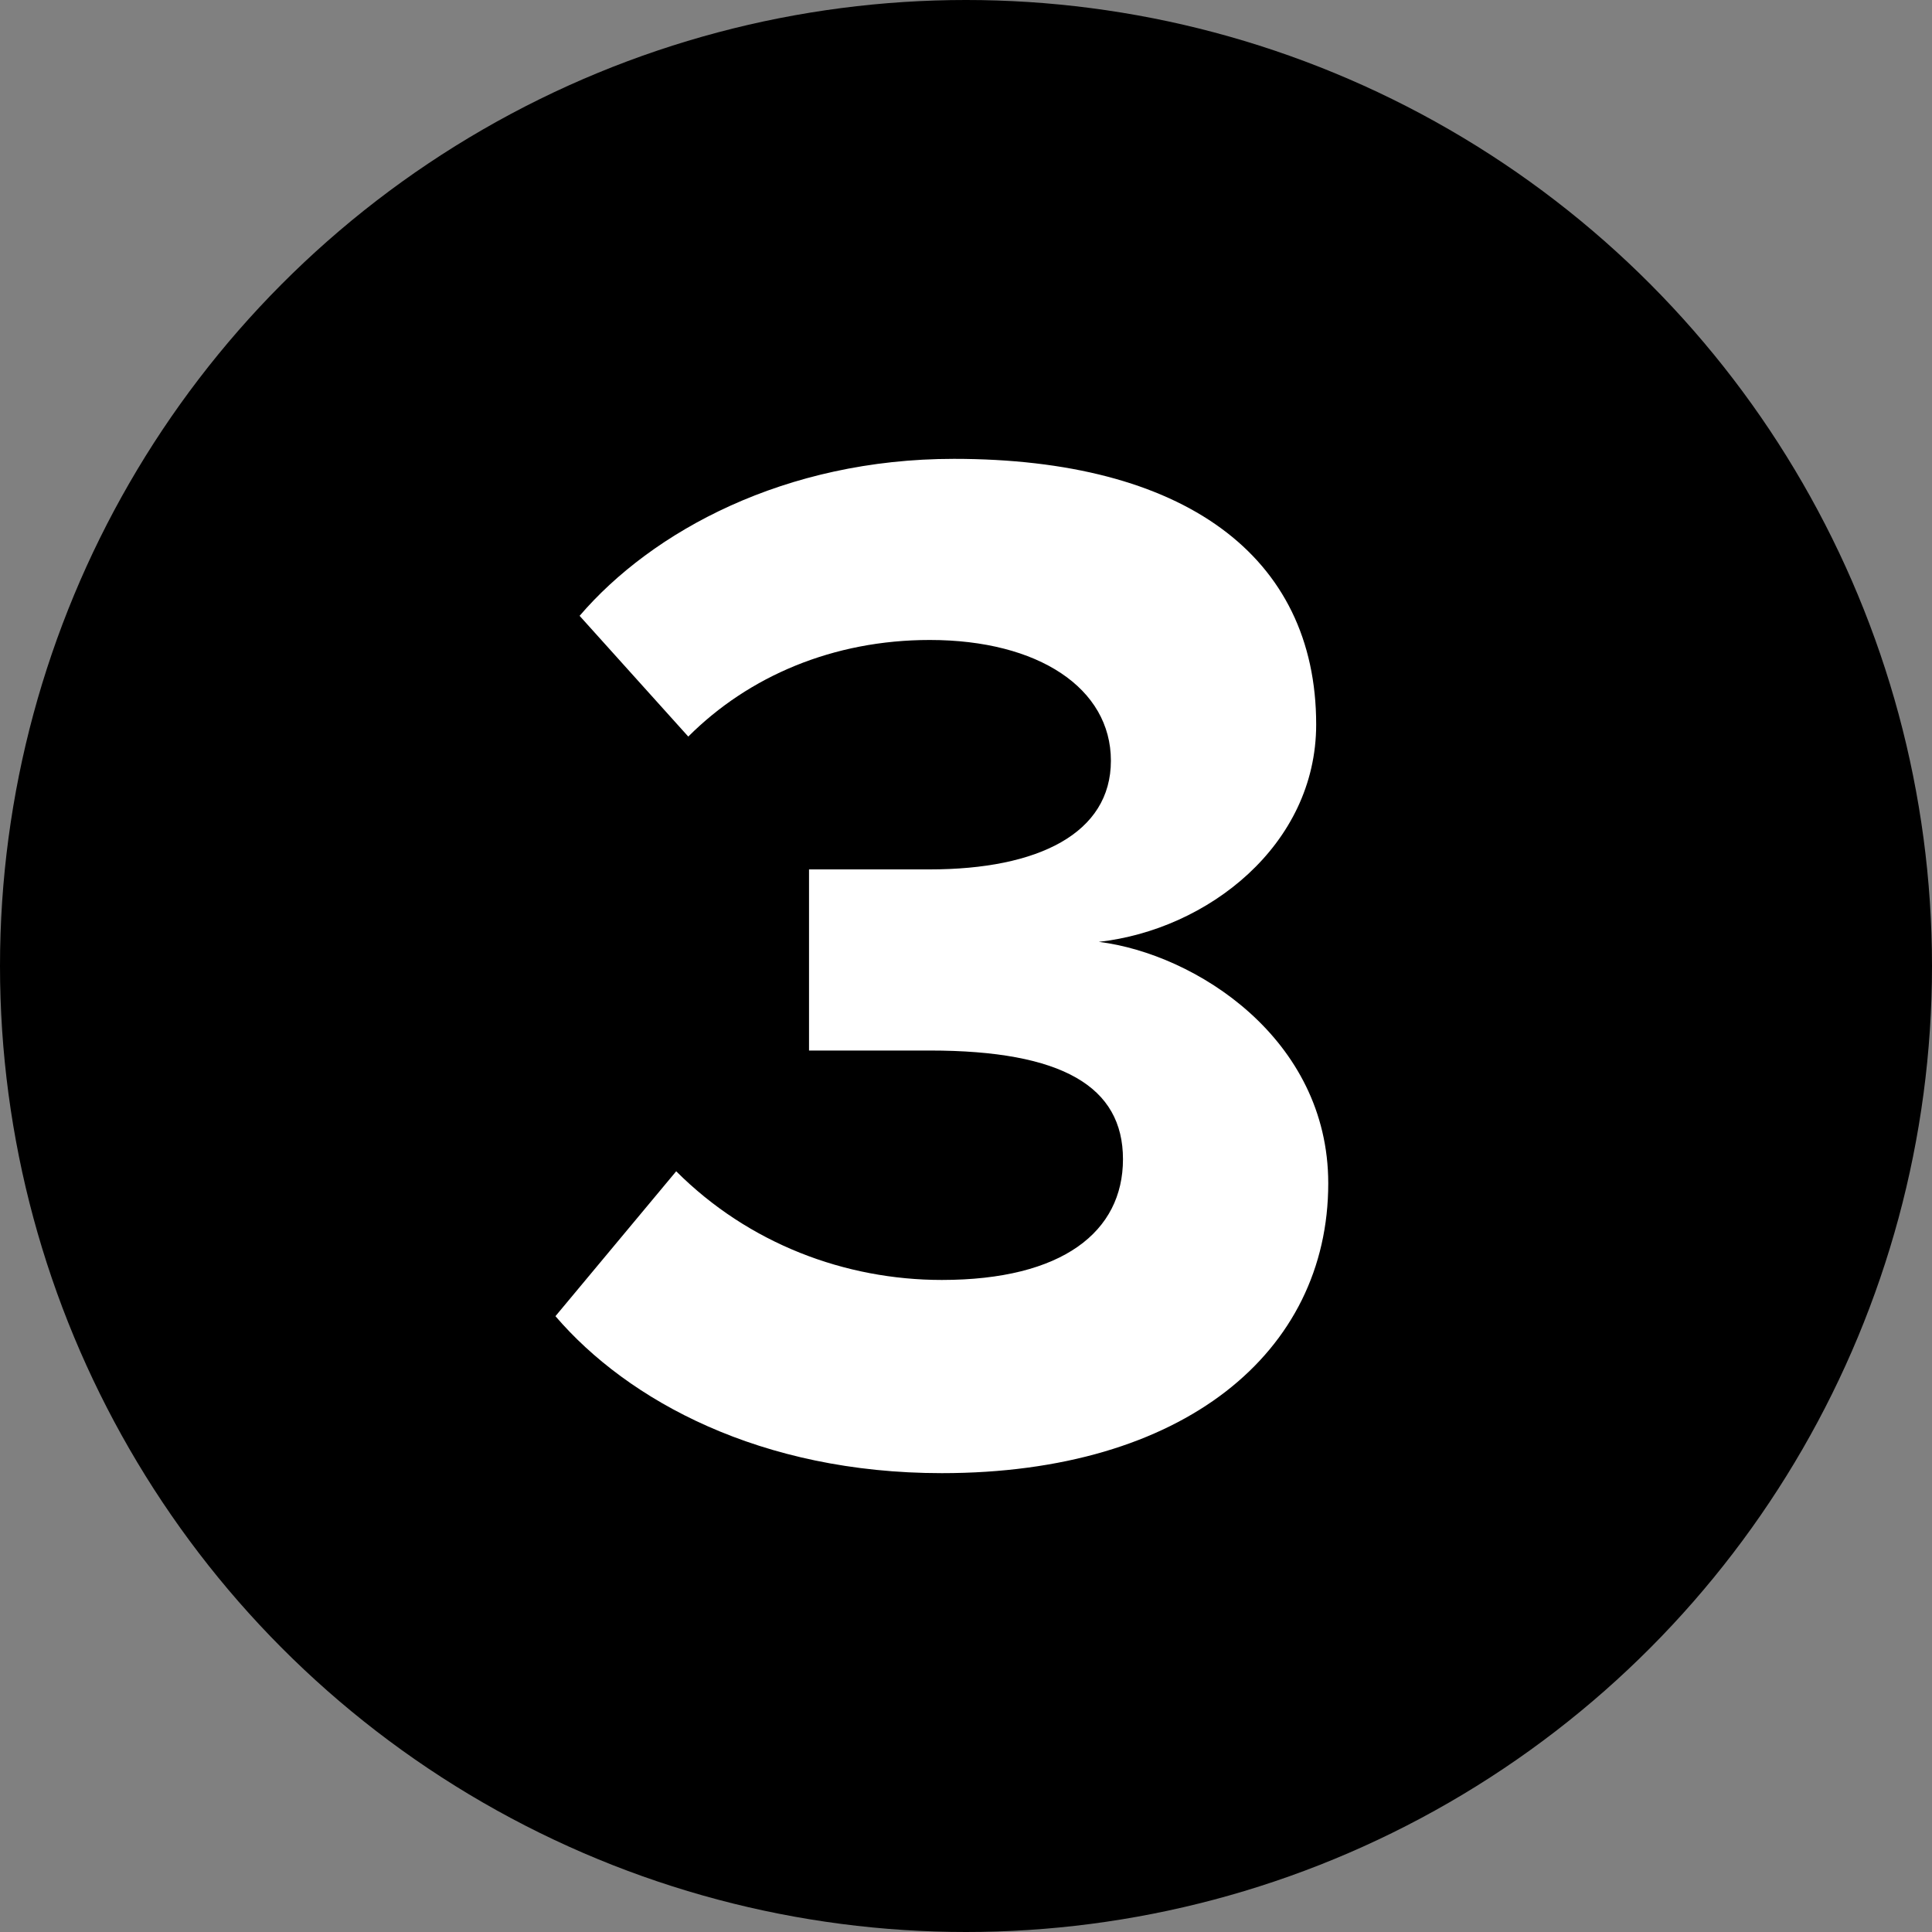 <?xml version="1.0" encoding="utf-8"?>
<!-- Generator: Adobe Illustrator 28.0.0, SVG Export Plug-In . SVG Version: 6.00 Build 0)  -->
<svg version="1.1" id="Capa_1" xmlns="http://www.w3.org/2000/svg" xmlns:xlink="http://www.w3.org/1999/xlink" x="0px" y="0px"
	 viewBox="0 0 16 16" style="enable-background:new 0 0 16 16;" xml:space="preserve">
<rect x="0" y="0" width="16" height="16" fill="#808080" stroke="none"/>
<style type="text/css">
	.st0{fill:#FFFFFF;}
</style>
<circle cx="8" cy="8" r="8"/>
<g>
	<path class="st0" d="M5.6,9.7c0.6,0.6,1.4,0.9,2.2,0.9c1,0,1.5-0.4,1.5-1c0-0.6-0.5-0.9-1.6-0.9c-0.3,0-0.9,0-1,0V7.2
		c0.1,0,0.7,0,1,0c0.9,0,1.5-0.3,1.5-0.9c0-0.6-0.6-1-1.5-1c-0.8,0-1.5,0.3-2,0.8L4.8,5.1c0.6-0.7,1.7-1.3,3.1-1.3
		c1.9,0,3,0.8,3,2.2c0,1-0.9,1.7-1.8,1.8C9.9,7.9,11,8.6,11,9.8c0,1.4-1.2,2.4-3.2,2.4c-1.5,0-2.6-0.6-3.2-1.3L5.6,9.7z"/>
</g>
</svg>
